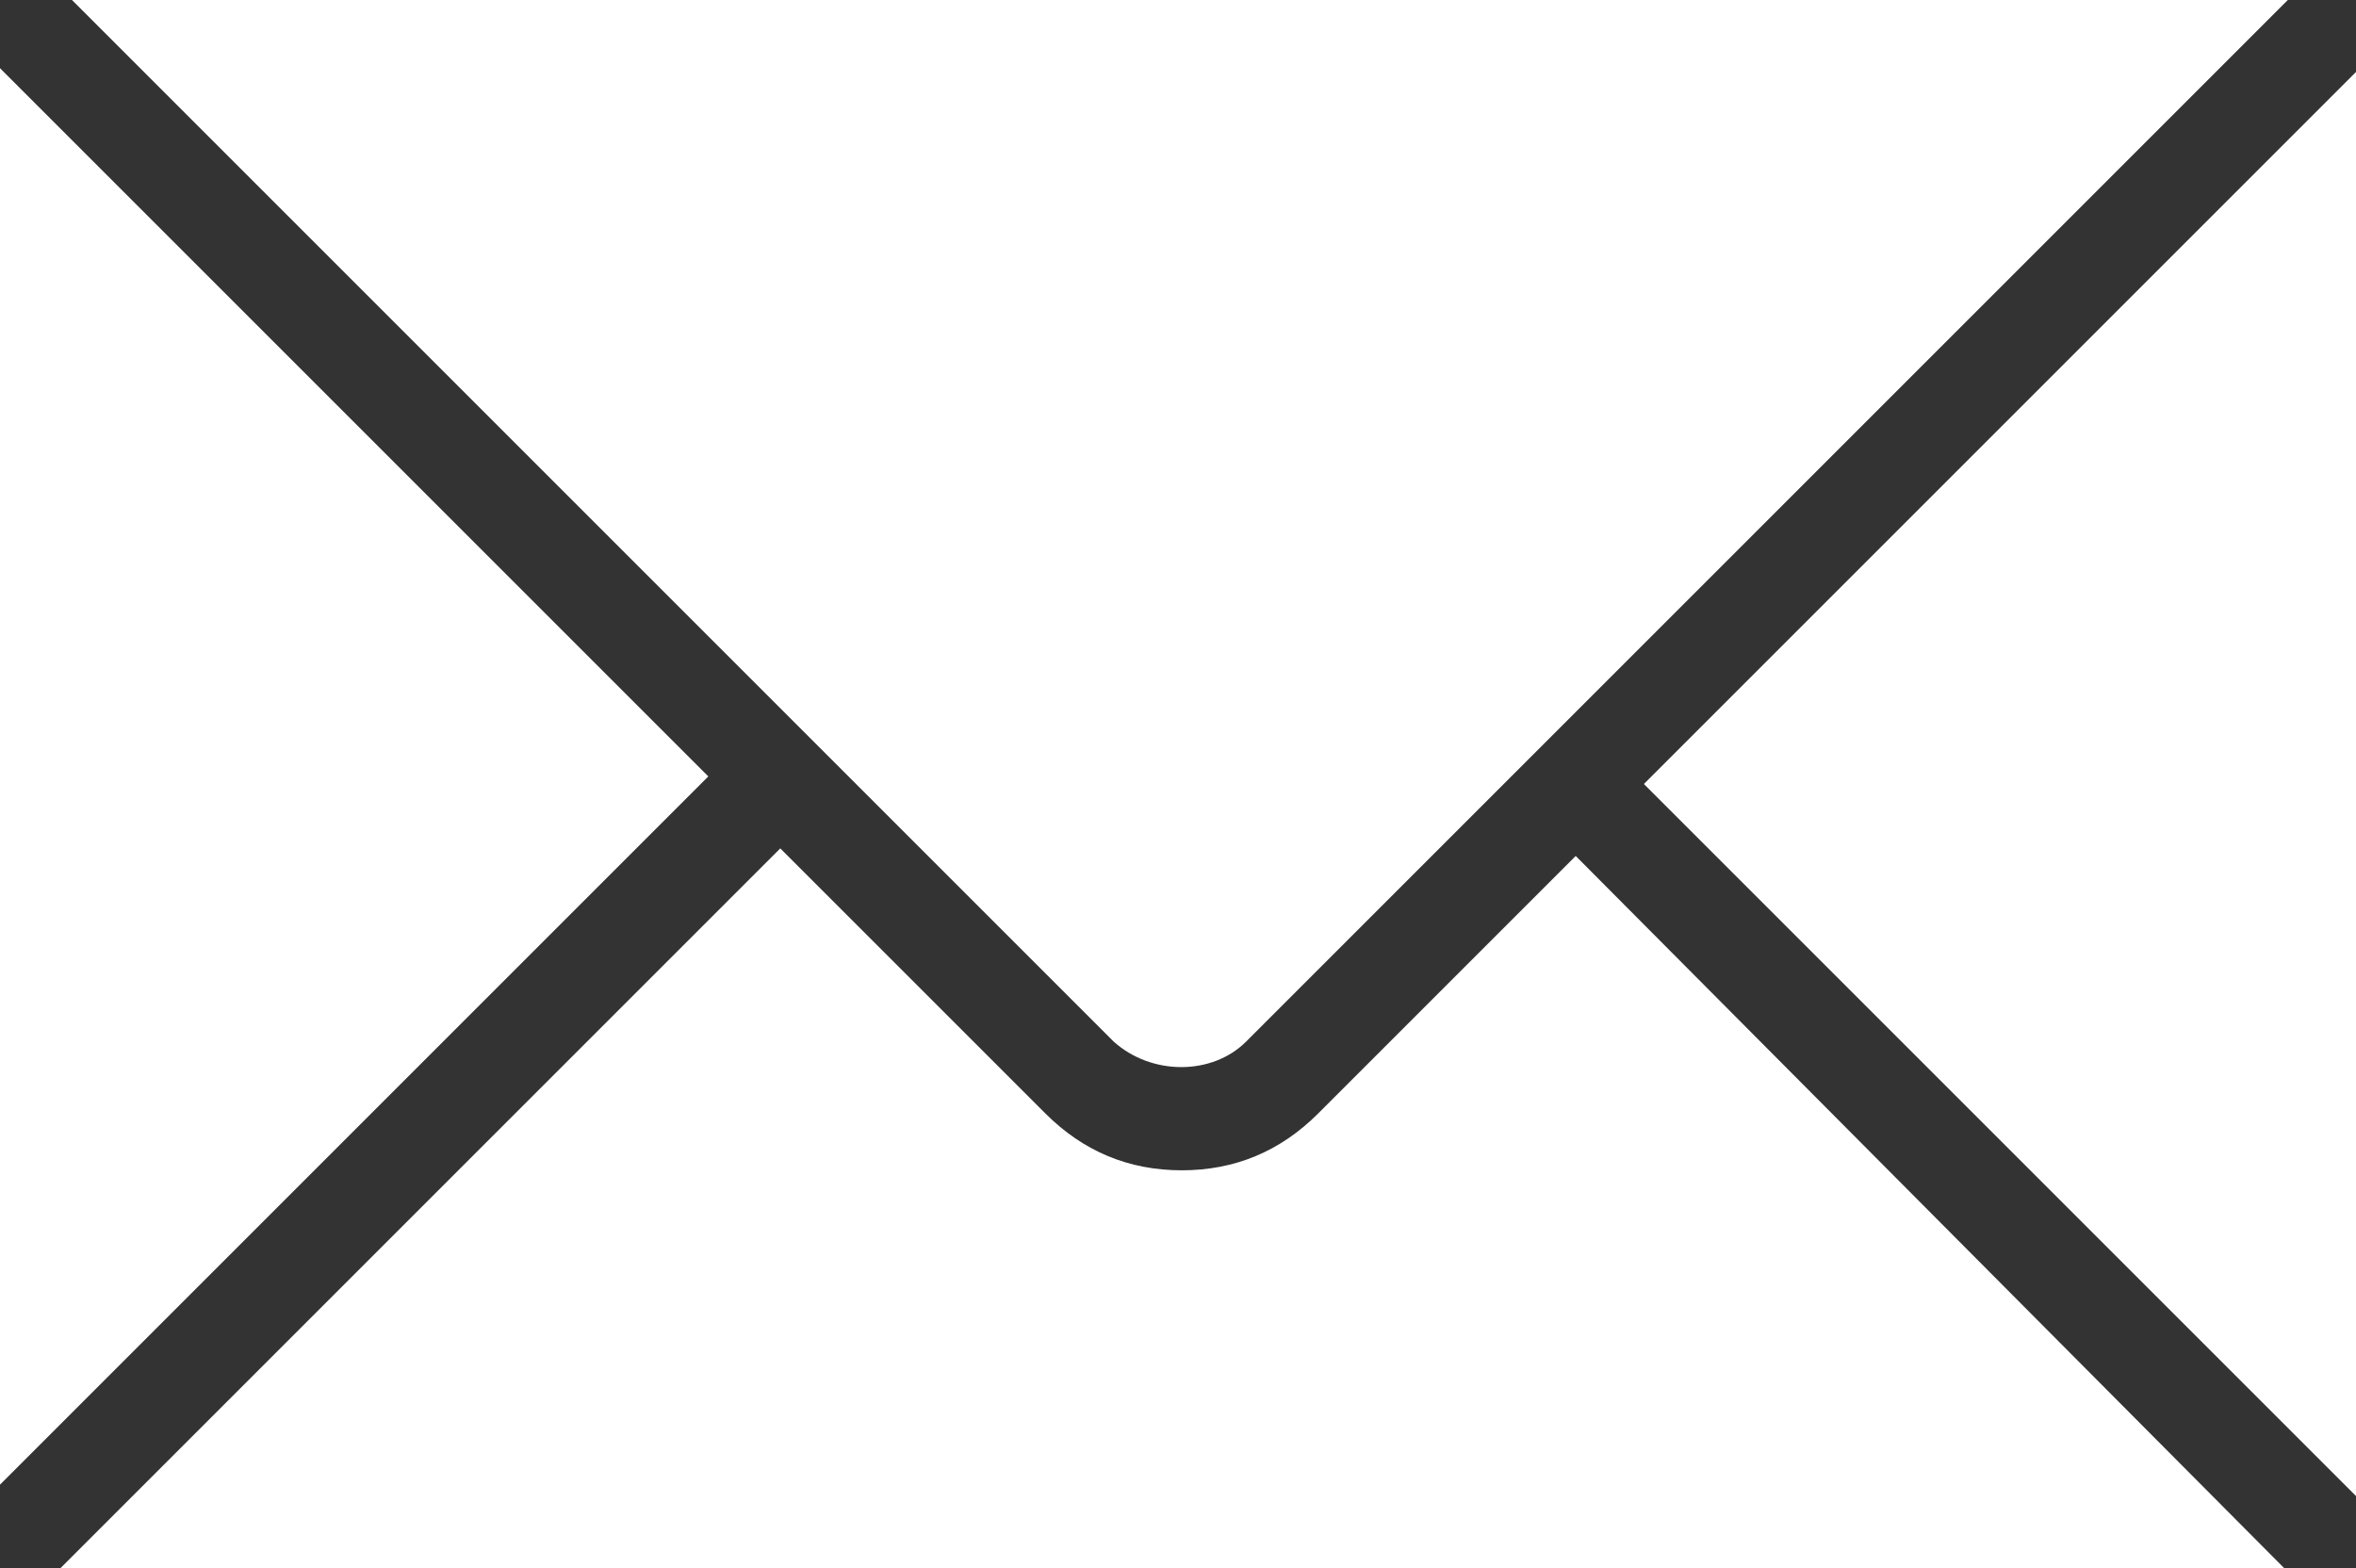 <?xml version="1.0" encoding="UTF-8"?> <!-- Generator: Adobe Illustrator 23.0.1, SVG Export Plug-In . SVG Version: 6.00 Build 0) --> <svg xmlns="http://www.w3.org/2000/svg" xmlns:xlink="http://www.w3.org/1999/xlink" id="Layer_1" x="0px" y="0px" viewBox="0 0 62.2 41.4" style="enable-background:new 0 0 62.2 41.4;" xml:space="preserve"><rect x="0" y="0" width="62.2" height="41.4" fill="#333333" stroke="none"/> <style type="text/css"> .st0{fill:#FFFFFF;} </style> <g> <polygon class="st0" points="43.4,20.7 62.2,39.5 62.2,1.9 "></polygon> <path class="st0" d="M32.9,27.5L60.4,0c0,0,0,0-0.1,0H1.9l27.5,27.5C30.4,28.4,32,28.4,32.9,27.5z"></path> <path class="st0" d="M34.8,29.4c-1,1-2.2,1.5-3.6,1.5c-1.4,0-2.6-0.5-3.6-1.5l-7-7l-19,19c0.1,0,0.2,0,0.2,0h58.5L41.6,22.6 L34.8,29.4z"></path> <path class="st0" d="M0,1.8C0,1.8,0,1.8,0,1.8l0,37.4l18.7-18.7L0,1.8z"></path> </g> </svg> 